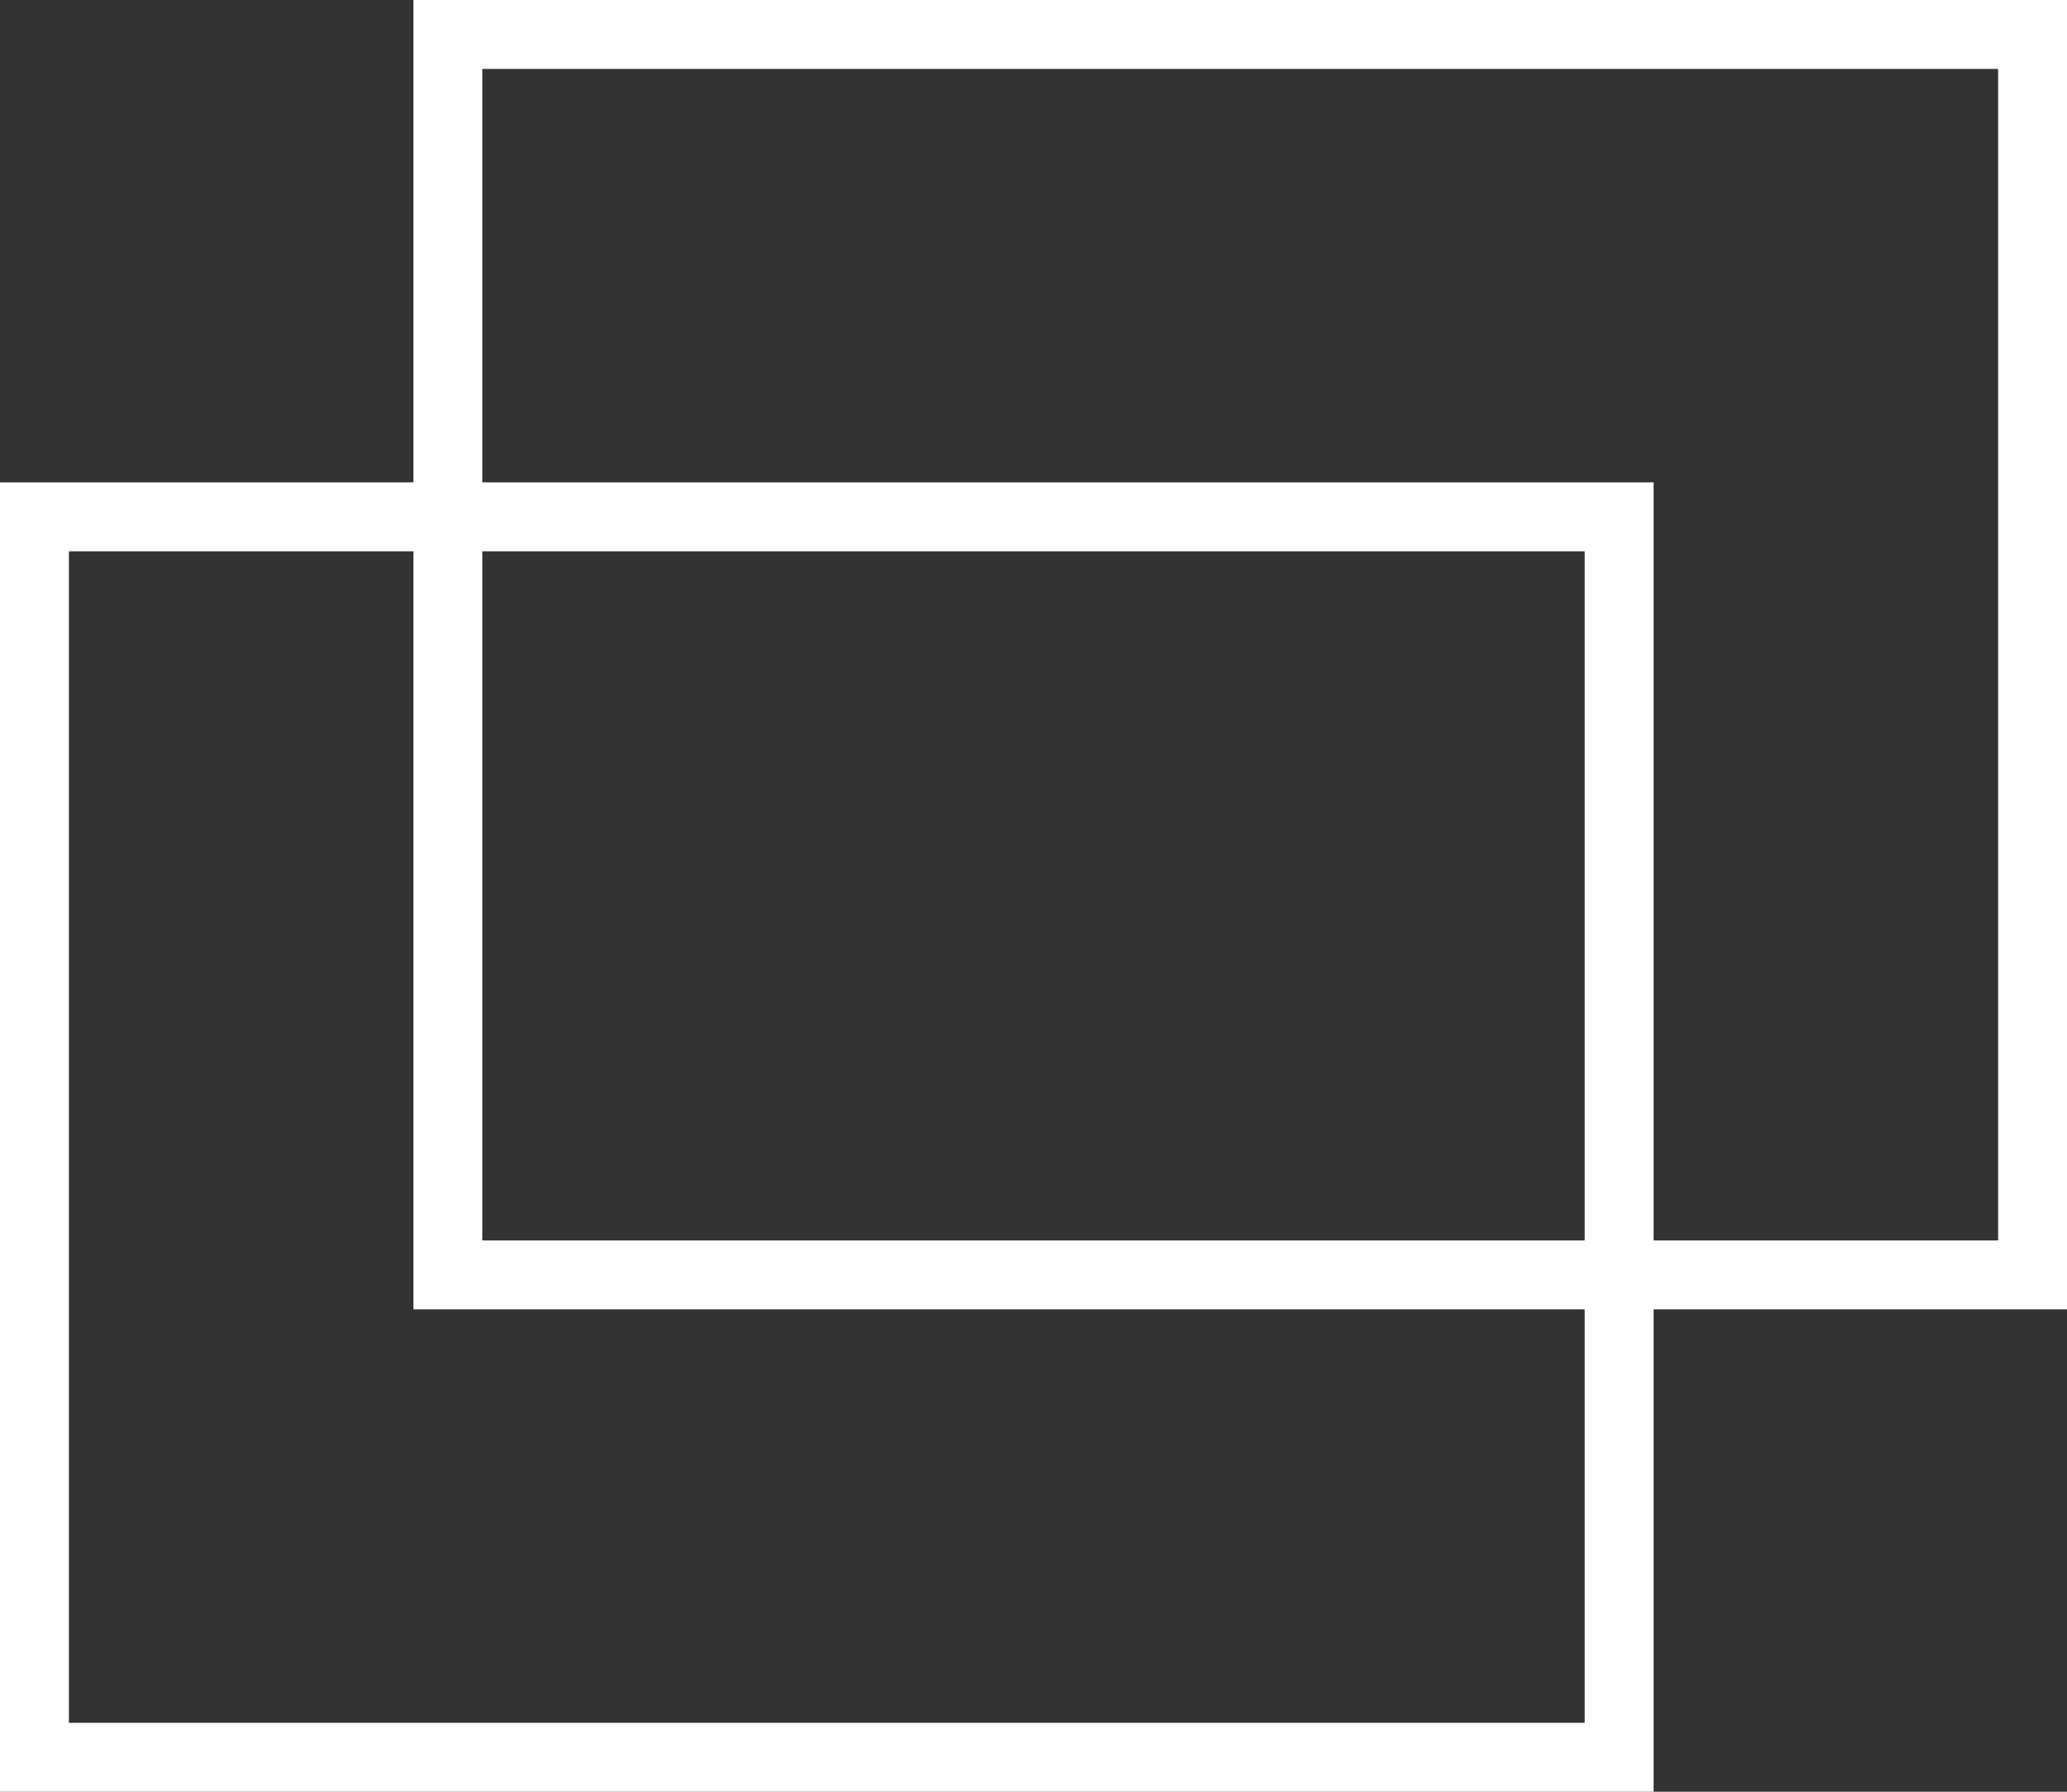 <svg xmlns="http://www.w3.org/2000/svg" width="30" height="26" viewBox="0 0 30 26">
  <rect x="0" y="0" width="30" height="26" fill="#333333" stroke="none"/>
  <g id="グループ_14" data-name="グループ 14" transform="translate(-1346 -403)">
    <g id="長方形_70" data-name="長方形 70" transform="translate(1352 403)" fill="none" stroke="#fff" stroke-width="1">
      <rect width="24" height="19" stroke="none"/>
      <rect x="0.5" y="0.5" width="23" height="18" fill="none"/>
    </g>
    <g id="長方形_71" data-name="長方形 71" transform="translate(1346 410)" fill="none" stroke="#fff" stroke-width="1">
      <rect width="24" height="19" stroke="none"/>
      <rect x="0.5" y="0.5" width="23" height="18" fill="none"/>
    </g>
  </g>
</svg>
